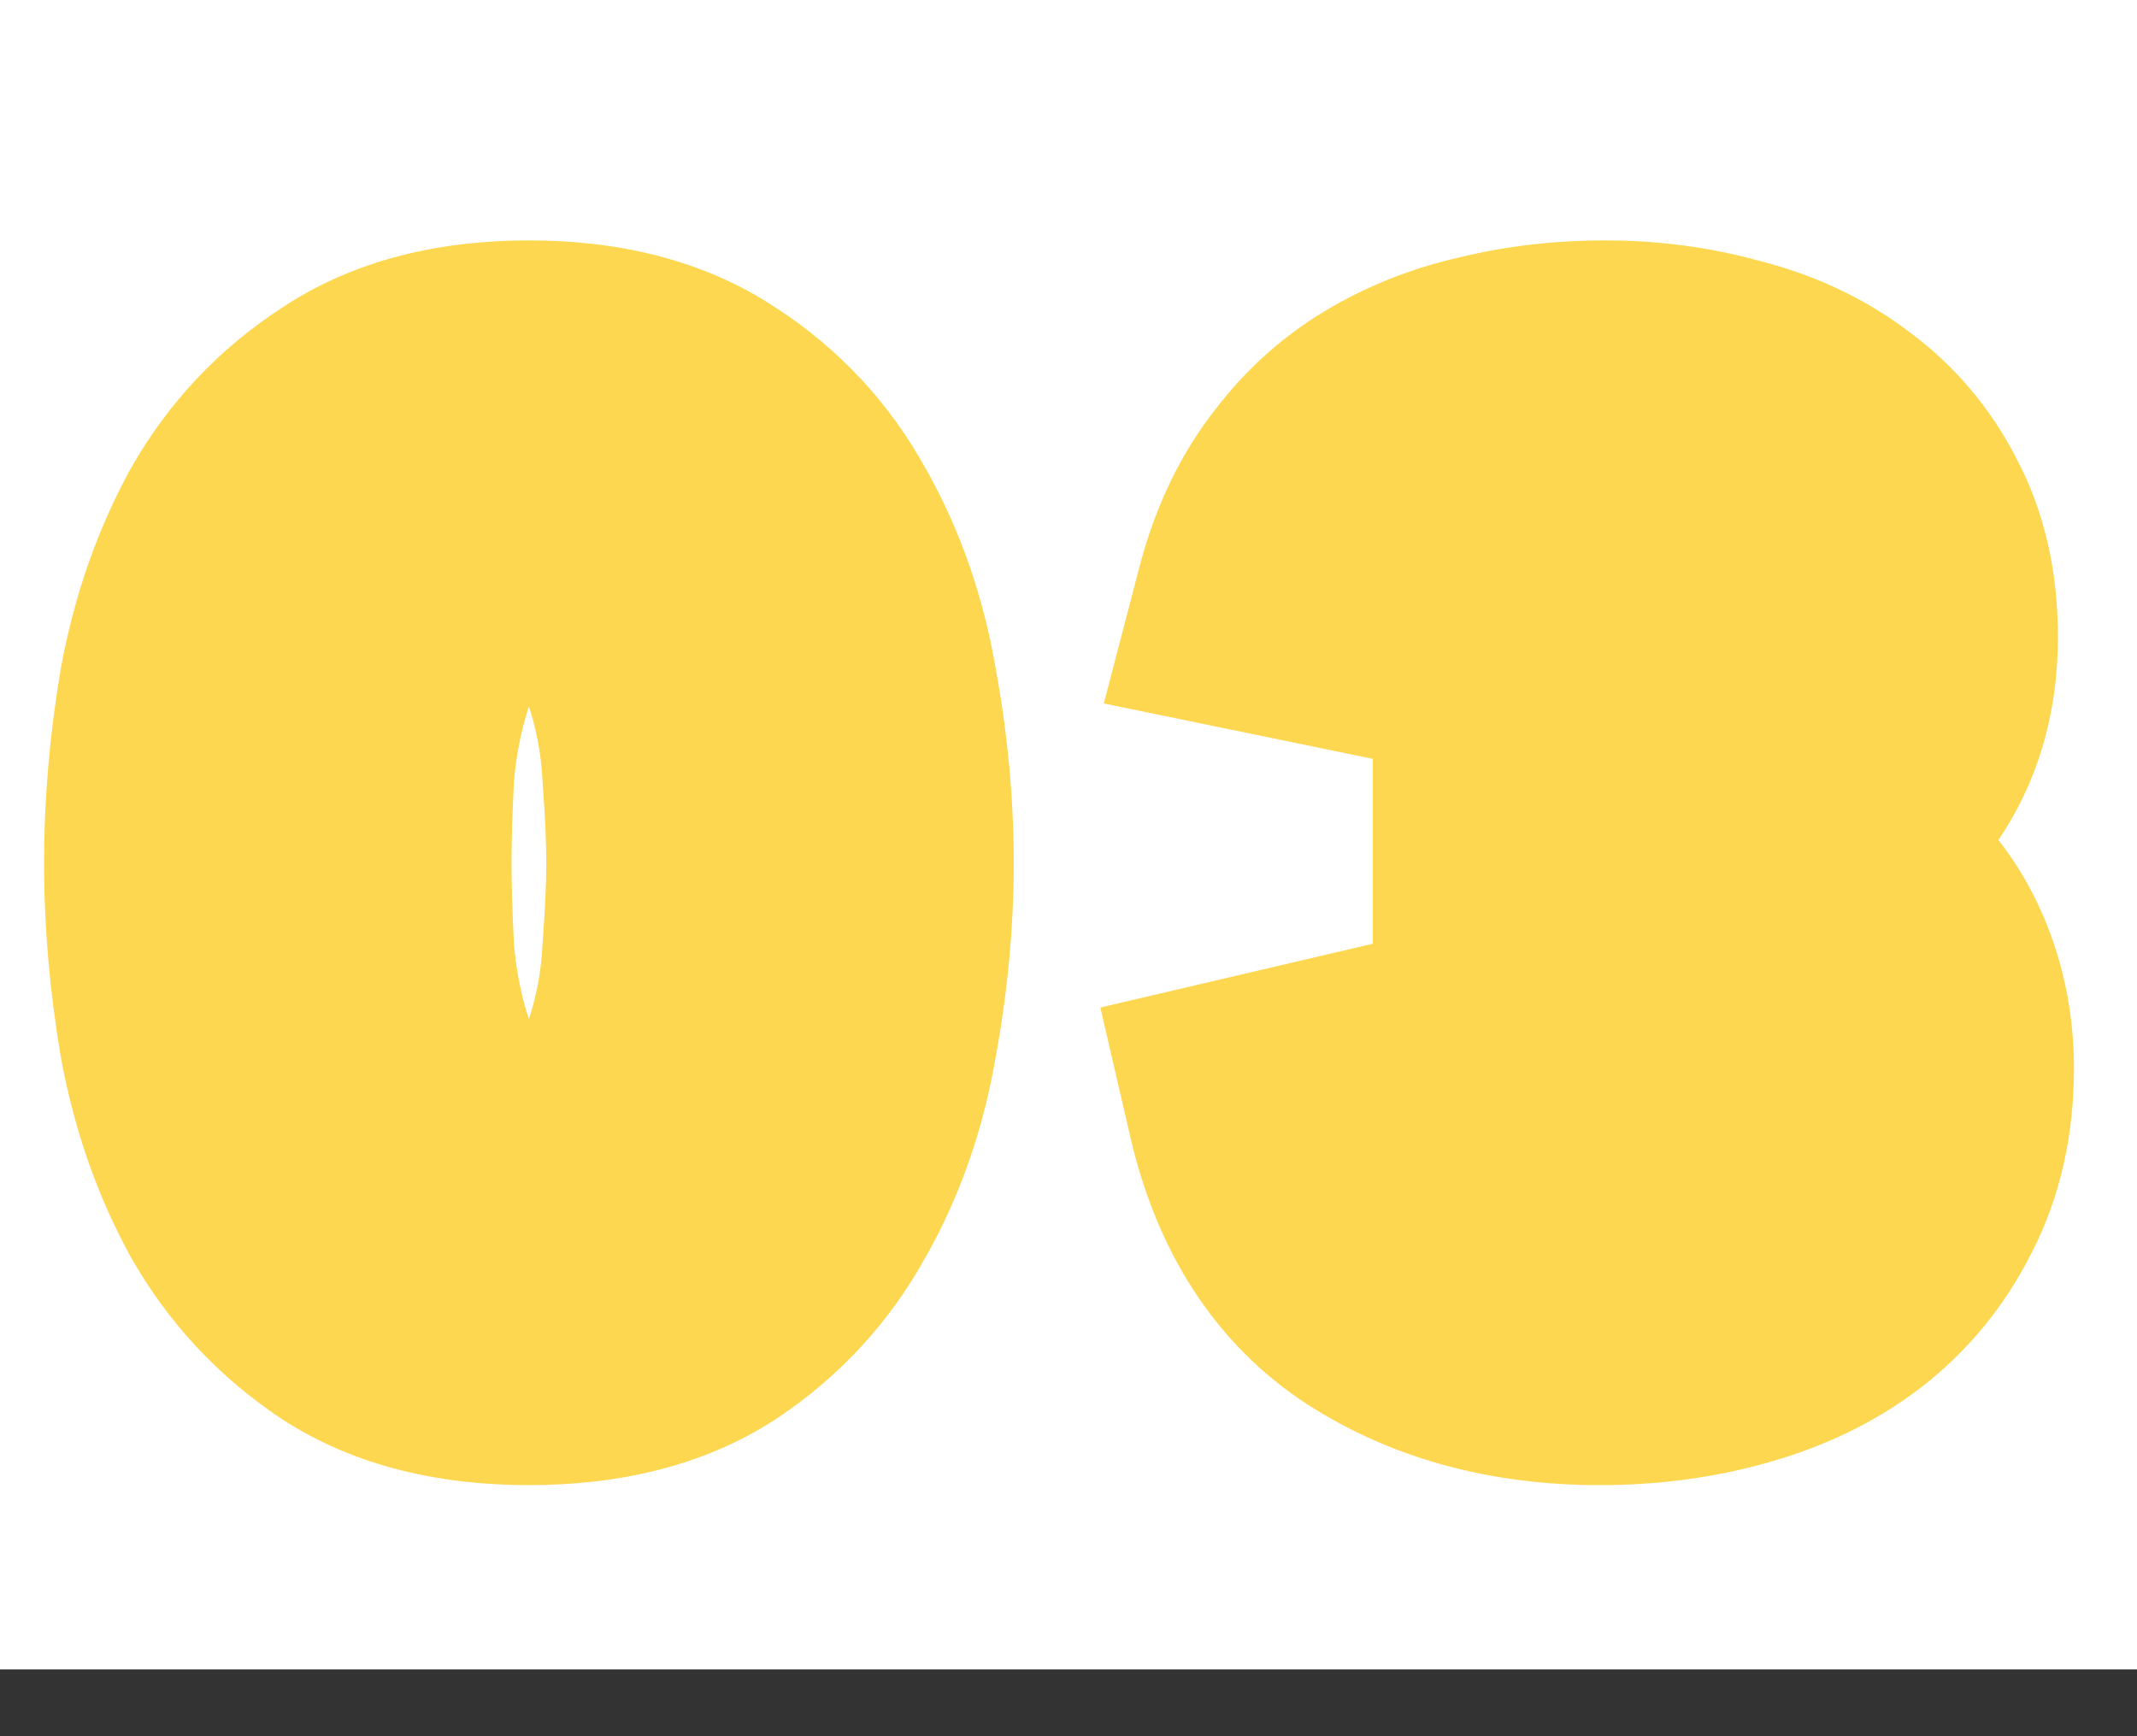 <svg width="32" height="26" viewBox="0 0 32 26" fill="none" xmlns="http://www.w3.org/2000/svg">
<rect x="0" y="0" width="32" height="26" fill="#333333" stroke="none"/>
<rect width="32" height="25" fill="white"/>
<mask id="path-1-outside-1_2001_1904" maskUnits="userSpaceOnUse" x="0" y="3" width="32" height="20" fill="black">
<rect fill="white" y="3" width="32" height="20"/>
<path d="M2.66 12.92C2.66 12.08 2.733 11.227 2.88 10.36C3.04 9.493 3.313 8.707 3.7 8C4.1 7.293 4.64 6.72 5.32 6.28C6 5.827 6.867 5.6 7.92 5.6C8.973 5.6 9.84 5.827 10.52 6.28C11.2 6.72 11.733 7.293 12.12 8C12.52 8.707 12.793 9.493 12.94 10.36C13.1 11.227 13.18 12.08 13.18 12.92C13.18 13.76 13.1 14.613 12.94 15.48C12.793 16.347 12.52 17.133 12.12 17.84C11.733 18.547 11.2 19.127 10.52 19.58C9.84 20.02 8.973 20.24 7.92 20.24C6.867 20.24 6 20.02 5.32 19.58C4.64 19.127 4.1 18.547 3.7 17.84C3.313 17.133 3.04 16.347 2.88 15.48C2.733 14.613 2.66 13.76 2.66 12.92ZM5.66 12.92C5.66 13.293 5.673 13.74 5.7 14.26C5.74 14.78 5.833 15.28 5.98 15.76C6.127 16.24 6.347 16.647 6.64 16.98C6.947 17.313 7.373 17.48 7.92 17.48C8.453 17.48 8.873 17.313 9.18 16.98C9.487 16.647 9.713 16.24 9.86 15.76C10.007 15.28 10.093 14.78 10.12 14.26C10.16 13.74 10.18 13.293 10.18 12.92C10.18 12.547 10.16 12.1 10.12 11.58C10.093 11.06 10.007 10.56 9.86 10.08C9.713 9.6 9.487 9.193 9.18 8.86C8.873 8.527 8.453 8.36 7.92 8.36C7.373 8.36 6.947 8.527 6.64 8.86C6.347 9.193 6.127 9.6 5.98 10.08C5.833 10.56 5.74 11.06 5.7 11.58C5.673 12.1 5.66 12.547 5.66 12.92ZM22.556 11.42H23.536C23.816 11.42 24.089 11.4 24.356 11.36C24.623 11.32 24.863 11.247 25.076 11.14C25.303 11.02 25.483 10.86 25.616 10.66C25.749 10.447 25.816 10.173 25.816 9.84C25.816 9.413 25.643 9.06 25.296 8.78C24.963 8.5 24.549 8.36 24.056 8.36C23.589 8.36 23.203 8.487 22.896 8.74C22.589 8.993 22.389 9.307 22.296 9.68L18.996 9C19.156 8.387 19.396 7.867 19.716 7.44C20.036 7 20.416 6.647 20.856 6.38C21.296 6.113 21.783 5.92 22.316 5.8C22.863 5.667 23.436 5.6 24.036 5.6C24.663 5.6 25.263 5.68 25.836 5.84C26.423 5.987 26.936 6.227 27.376 6.56C27.816 6.88 28.163 7.287 28.416 7.78C28.683 8.273 28.816 8.86 28.816 9.54C28.816 10.327 28.609 11 28.196 11.56C27.783 12.12 27.183 12.48 26.396 12.64V12.7C26.823 12.753 27.196 12.88 27.516 13.08C27.849 13.28 28.129 13.527 28.356 13.82C28.583 14.113 28.756 14.447 28.876 14.82C28.996 15.193 29.056 15.587 29.056 16C29.056 16.707 28.916 17.327 28.636 17.86C28.369 18.393 28.003 18.84 27.536 19.2C27.083 19.547 26.543 19.807 25.916 19.98C25.303 20.153 24.649 20.24 23.956 20.24C22.689 20.24 21.596 19.947 20.676 19.36C19.769 18.773 19.169 17.847 18.876 16.58L22.036 15.84C22.143 16.347 22.356 16.747 22.676 17.04C23.009 17.333 23.496 17.48 24.136 17.48C24.789 17.48 25.269 17.313 25.576 16.98C25.896 16.633 26.056 16.193 26.056 15.66C26.056 15.26 25.969 14.953 25.796 14.74C25.636 14.513 25.423 14.347 25.156 14.24C24.889 14.133 24.589 14.073 24.256 14.06C23.923 14.033 23.589 14.02 23.256 14.02H22.556V11.42Z"/>
</mask>
<path d="M2.66 12.92C2.66 12.08 2.733 11.227 2.88 10.36C3.04 9.493 3.313 8.707 3.7 8C4.1 7.293 4.64 6.72 5.32 6.28C6 5.827 6.867 5.6 7.92 5.6C8.973 5.6 9.84 5.827 10.52 6.28C11.2 6.72 11.733 7.293 12.12 8C12.52 8.707 12.793 9.493 12.94 10.36C13.1 11.227 13.18 12.08 13.18 12.92C13.18 13.76 13.1 14.613 12.94 15.48C12.793 16.347 12.52 17.133 12.12 17.84C11.733 18.547 11.2 19.127 10.52 19.58C9.84 20.02 8.973 20.24 7.92 20.24C6.867 20.24 6 20.02 5.32 19.58C4.64 19.127 4.1 18.547 3.7 17.84C3.313 17.133 3.04 16.347 2.88 15.48C2.733 14.613 2.66 13.76 2.66 12.92ZM5.66 12.92C5.66 13.293 5.673 13.74 5.7 14.26C5.74 14.78 5.833 15.28 5.98 15.76C6.127 16.24 6.347 16.647 6.64 16.98C6.947 17.313 7.373 17.48 7.92 17.48C8.453 17.48 8.873 17.313 9.18 16.98C9.487 16.647 9.713 16.24 9.86 15.76C10.007 15.28 10.093 14.78 10.12 14.26C10.16 13.74 10.18 13.293 10.18 12.92C10.18 12.547 10.16 12.1 10.12 11.58C10.093 11.06 10.007 10.56 9.86 10.08C9.713 9.6 9.487 9.193 9.18 8.86C8.873 8.527 8.453 8.36 7.92 8.36C7.373 8.36 6.947 8.527 6.64 8.86C6.347 9.193 6.127 9.6 5.98 10.08C5.833 10.56 5.74 11.06 5.7 11.58C5.673 12.1 5.66 12.547 5.66 12.92ZM22.556 11.42H23.536C23.816 11.42 24.089 11.4 24.356 11.36C24.623 11.32 24.863 11.247 25.076 11.14C25.303 11.02 25.483 10.86 25.616 10.66C25.749 10.447 25.816 10.173 25.816 9.84C25.816 9.413 25.643 9.06 25.296 8.78C24.963 8.5 24.549 8.36 24.056 8.36C23.589 8.36 23.203 8.487 22.896 8.74C22.589 8.993 22.389 9.307 22.296 9.68L18.996 9C19.156 8.387 19.396 7.867 19.716 7.44C20.036 7 20.416 6.647 20.856 6.38C21.296 6.113 21.783 5.92 22.316 5.8C22.863 5.667 23.436 5.6 24.036 5.6C24.663 5.6 25.263 5.68 25.836 5.84C26.423 5.987 26.936 6.227 27.376 6.56C27.816 6.88 28.163 7.287 28.416 7.78C28.683 8.273 28.816 8.86 28.816 9.54C28.816 10.327 28.609 11 28.196 11.56C27.783 12.12 27.183 12.48 26.396 12.64V12.7C26.823 12.753 27.196 12.88 27.516 13.08C27.849 13.28 28.129 13.527 28.356 13.82C28.583 14.113 28.756 14.447 28.876 14.82C28.996 15.193 29.056 15.587 29.056 16C29.056 16.707 28.916 17.327 28.636 17.86C28.369 18.393 28.003 18.84 27.536 19.2C27.083 19.547 26.543 19.807 25.916 19.98C25.303 20.153 24.649 20.24 23.956 20.24C22.689 20.24 21.596 19.947 20.676 19.36C19.769 18.773 19.169 17.847 18.876 16.58L22.036 15.84C22.143 16.347 22.356 16.747 22.676 17.04C23.009 17.333 23.496 17.48 24.136 17.48C24.789 17.48 25.269 17.313 25.576 16.98C25.896 16.633 26.056 16.193 26.056 15.66C26.056 15.26 25.969 14.953 25.796 14.74C25.636 14.513 25.423 14.347 25.156 14.24C24.889 14.133 24.589 14.073 24.256 14.06C23.923 14.033 23.589 14.02 23.256 14.02H22.556V11.42Z" fill="white"/>
<path d="M2.88 10.36L0.913 9.997L0.911 10.012L0.908 10.026L2.88 10.36ZM3.7 8L1.959 7.015L1.952 7.027L1.945 7.04L3.7 8ZM5.32 6.28L6.407 7.959L6.418 7.952L6.429 7.944L5.32 6.28ZM10.52 6.28L9.411 7.944L9.422 7.952L9.434 7.959L10.52 6.28ZM12.12 8L10.366 8.96L10.372 8.973L10.38 8.985L12.12 8ZM12.94 10.36L10.968 10.694L10.97 10.708L10.973 10.723L12.94 10.36ZM12.94 15.48L10.973 15.117L10.97 15.132L10.968 15.146L12.94 15.48ZM12.12 17.84L10.38 16.855L10.372 16.867L10.366 16.88L12.12 17.84ZM10.52 19.58L11.607 21.259L11.618 21.252L11.629 21.244L10.52 19.58ZM5.32 19.58L4.211 21.244L4.222 21.252L4.234 21.259L5.32 19.58ZM3.7 17.84L1.945 18.8L1.952 18.813L1.959 18.825L3.7 17.84ZM2.88 15.48L0.908 15.814L0.911 15.828L0.913 15.843L2.88 15.48ZM5.7 14.26L3.703 14.362L3.704 14.388L3.706 14.413L5.7 14.26ZM5.98 15.76L7.893 15.176V15.176L5.98 15.76ZM6.64 16.98L5.139 18.301L5.153 18.318L5.168 18.334L6.64 16.98ZM9.86 15.76L7.947 15.176L7.947 15.176L9.86 15.76ZM10.12 14.26L8.126 14.107L8.124 14.132L8.123 14.158L10.12 14.26ZM10.12 11.58L8.123 11.682L8.124 11.708L8.126 11.733L10.12 11.58ZM9.86 10.08L7.947 10.664L7.947 10.664L9.86 10.08ZM9.18 8.86L10.652 7.506L10.652 7.506L9.18 8.86ZM6.64 8.86L5.168 7.506L5.153 7.522L5.139 7.539L6.64 8.86ZM5.98 10.08L7.893 10.664L5.98 10.08ZM5.7 11.58L3.706 11.427L3.704 11.452L3.703 11.478L5.7 11.58ZM4.66 12.92C4.66 12.197 4.723 11.455 4.852 10.694L0.908 10.026C0.744 10.998 0.66 11.963 0.66 12.92H4.66ZM4.847 10.723C4.972 10.046 5.179 9.464 5.455 8.96L1.945 7.04C1.448 7.95 1.108 8.941 0.913 9.997L4.847 10.723ZM5.441 8.985C5.682 8.558 5.998 8.223 6.407 7.959L4.234 4.601C3.282 5.217 2.518 6.028 1.959 7.015L5.441 8.985ZM6.429 7.944C6.698 7.765 7.148 7.6 7.92 7.6V3.6C6.585 3.6 5.302 3.888 4.211 4.616L6.429 7.944ZM7.92 7.6C8.692 7.6 9.142 7.765 9.411 7.944L11.629 4.616C10.538 3.888 9.255 3.6 7.92 3.6V7.6ZM9.434 7.959C9.836 8.22 10.139 8.546 10.366 8.96L13.874 7.04C13.328 6.04 12.564 5.22 11.607 4.601L9.434 7.959ZM10.38 8.985C10.656 9.474 10.857 10.037 10.968 10.694L14.912 10.026C14.73 8.95 14.384 7.94 13.861 7.015L10.38 8.985ZM10.973 10.723C11.112 11.476 11.18 12.208 11.18 12.92H15.18C15.18 11.952 15.088 10.977 14.907 9.997L10.973 10.723ZM11.18 12.92C11.18 13.632 11.112 14.364 10.973 15.117L14.907 15.843C15.088 14.863 15.18 13.888 15.18 12.92H11.18ZM10.968 15.146C10.857 15.803 10.656 16.366 10.38 16.855L13.861 18.825C14.384 17.9 14.73 16.89 14.912 15.814L10.968 15.146ZM10.366 16.88C10.136 17.299 9.826 17.639 9.411 17.916L11.629 21.244C12.574 20.614 13.331 19.794 13.874 18.8L10.366 16.88ZM9.434 17.901C9.161 18.077 8.702 18.24 7.92 18.24V22.24C9.245 22.24 10.519 21.963 11.607 21.259L9.434 17.901ZM7.92 18.24C7.138 18.24 6.679 18.077 6.407 17.901L4.234 21.259C5.321 21.963 6.595 22.24 7.92 22.24V18.24ZM6.429 17.916C6.008 17.635 5.685 17.287 5.441 16.855L1.959 18.825C2.515 19.806 3.272 20.618 4.211 21.244L6.429 17.916ZM5.455 16.88C5.179 16.376 4.972 15.794 4.847 15.117L0.913 15.843C1.108 16.899 1.448 17.89 1.945 18.8L5.455 16.88ZM4.852 15.146C4.723 14.385 4.66 13.643 4.66 12.92H0.66C0.66 13.877 0.744 14.842 0.908 15.814L4.852 15.146ZM3.66 12.92C3.66 13.338 3.675 13.82 3.703 14.362L7.697 14.158C7.672 13.659 7.66 13.249 7.66 12.92H3.66ZM3.706 14.413C3.757 15.074 3.876 15.719 4.067 16.344L7.893 15.176C7.791 14.841 7.723 14.486 7.694 14.107L3.706 14.413ZM4.067 16.344C4.286 17.061 4.634 17.728 5.139 18.301L8.141 15.659C8.059 15.565 7.967 15.419 7.893 15.176L4.067 16.344ZM5.168 18.334C5.931 19.163 6.939 19.48 7.92 19.48V15.48C7.849 15.48 7.859 15.469 7.918 15.492C7.947 15.504 7.982 15.521 8.019 15.546C8.056 15.572 8.087 15.599 8.112 15.626L5.168 18.334ZM7.92 19.48C8.904 19.48 9.899 19.153 10.652 18.334L7.708 15.626C7.73 15.602 7.759 15.576 7.795 15.551C7.831 15.527 7.866 15.508 7.897 15.496C7.96 15.471 7.979 15.48 7.92 15.48V19.48ZM10.652 18.334C11.182 17.758 11.548 17.079 11.773 16.344L7.947 15.176C7.879 15.4 7.791 15.536 7.708 15.626L10.652 18.334ZM11.773 16.344C11.969 15.702 12.083 15.04 12.117 14.362L8.123 14.158C8.104 14.52 8.044 14.858 7.947 15.176L11.773 16.344ZM12.114 14.413C12.157 13.861 12.18 13.36 12.18 12.92H8.18C8.18 13.227 8.163 13.619 8.126 14.107L12.114 14.413ZM12.18 12.92C12.18 12.48 12.157 11.979 12.114 11.427L8.126 11.733C8.163 12.221 8.18 12.613 8.18 12.92H12.18ZM12.117 11.478C12.083 10.8 11.969 10.138 11.773 9.496L7.947 10.664C8.044 10.982 8.104 11.32 8.123 11.682L12.117 11.478ZM11.773 9.496C11.548 8.761 11.182 8.082 10.652 7.506L7.708 10.214C7.791 10.304 7.879 10.44 7.947 10.664L11.773 9.496ZM10.652 7.506C9.899 6.687 8.904 6.36 7.92 6.36V10.36C7.979 10.36 7.96 10.369 7.897 10.344C7.866 10.332 7.831 10.313 7.795 10.289C7.759 10.264 7.73 10.238 7.708 10.214L10.652 7.506ZM7.92 6.36C6.939 6.36 5.931 6.677 5.168 7.506L8.112 10.214C8.087 10.241 8.056 10.268 8.019 10.294C7.982 10.319 7.947 10.336 7.918 10.348C7.859 10.371 7.849 10.36 7.92 10.36V6.36ZM5.139 7.539C4.634 8.112 4.286 8.779 4.067 9.496L7.893 10.664C7.967 10.421 8.059 10.275 8.141 10.181L5.139 7.539ZM4.067 9.496C3.876 10.121 3.757 10.766 3.706 11.427L7.694 11.733C7.723 11.354 7.791 10.999 7.893 10.664L4.067 9.496ZM3.703 11.478C3.675 12.02 3.66 12.502 3.66 12.92H7.66C7.66 12.591 7.672 12.181 7.697 11.682L3.703 11.478ZM22.556 11.42V9.42H20.556V11.42H22.556ZM24.356 11.36L24.653 13.338H24.653L24.356 11.36ZM25.076 11.14L25.97 12.929L25.991 12.918L26.012 12.908L25.076 11.14ZM25.616 10.66L27.28 11.769L27.296 11.745L27.312 11.72L25.616 10.66ZM25.296 8.78L24.01 10.311L24.024 10.324L24.039 10.336L25.296 8.78ZM22.296 9.68L21.892 11.639L23.771 12.026L24.236 10.165L22.296 9.68ZM18.996 9L17.061 8.495L16.529 10.534L18.592 10.959L18.996 9ZM19.716 7.44L21.316 8.64L21.325 8.628L21.333 8.616L19.716 7.44ZM20.856 6.38L19.819 4.67L19.819 4.67L20.856 6.38ZM22.316 5.8L22.755 7.751L22.772 7.747L22.79 7.743L22.316 5.8ZM25.836 5.84L25.298 7.766L25.325 7.774L25.351 7.78L25.836 5.84ZM27.376 6.56L26.168 8.154L26.184 8.166L26.2 8.177L27.376 6.56ZM28.416 7.78L26.637 8.694L26.646 8.712L26.657 8.731L28.416 7.78ZM28.196 11.56L26.587 10.372L28.196 11.56ZM26.396 12.64L25.997 10.68L24.396 11.006V12.64H26.396ZM26.396 12.7H24.396V14.466L26.148 14.685L26.396 12.7ZM27.516 13.08L26.456 14.776L26.471 14.786L26.487 14.795L27.516 13.08ZM28.356 13.82L29.939 12.597L29.939 12.597L28.356 13.82ZM28.876 14.82L26.972 15.432L28.876 14.82ZM28.636 17.86L26.865 16.93L26.856 16.948L26.847 16.966L28.636 17.86ZM27.536 19.2L28.751 20.789L28.758 20.784L27.536 19.2ZM25.916 19.98L25.383 18.052L25.372 18.055L25.916 19.98ZM20.676 19.36L19.589 21.039L19.601 21.046L20.676 19.36ZM18.876 16.58L18.42 14.633L16.477 15.088L16.927 17.031L18.876 16.58ZM22.036 15.84L23.993 15.428L23.572 13.426L21.58 13.893L22.036 15.84ZM22.676 17.04L21.325 18.514L21.339 18.528L21.355 18.541L22.676 17.04ZM25.576 16.98L24.106 15.623L24.104 15.626L25.576 16.98ZM25.796 14.74L24.162 15.893L24.201 15.949L24.244 16.001L25.796 14.74ZM25.156 14.24L25.899 12.383L25.899 12.383L25.156 14.24ZM24.256 14.06L24.096 16.054L24.136 16.057L24.176 16.058L24.256 14.06ZM22.556 14.02H20.556V16.02H22.556V14.02ZM22.556 13.42H23.536V9.42H22.556V13.42ZM23.536 13.42C23.912 13.42 24.284 13.393 24.653 13.338L24.059 9.382C23.895 9.407 23.72 9.42 23.536 9.42V13.42ZM24.653 13.338C25.101 13.271 25.546 13.141 25.97 12.929L24.181 9.351C24.179 9.352 24.145 9.369 24.059 9.382L24.653 13.338ZM26.012 12.908C26.512 12.643 26.95 12.264 27.28 11.769L23.952 9.551C23.98 9.508 24.015 9.469 24.052 9.435C24.089 9.402 24.121 9.382 24.14 9.372L26.012 12.908ZM27.312 11.72C27.699 11.101 27.816 10.429 27.816 9.84H23.816C23.816 9.917 23.8 9.792 23.92 9.6L27.312 11.72ZM27.816 9.84C27.816 8.779 27.345 7.864 26.553 7.224L24.039 10.336C24.016 10.317 23.948 10.253 23.89 10.136C23.831 10.016 23.816 9.906 23.816 9.84H27.816ZM26.582 7.249C25.841 6.626 24.953 6.36 24.056 6.36V10.36C24.113 10.36 24.119 10.368 24.094 10.359C24.082 10.355 24.067 10.349 24.05 10.339C24.034 10.33 24.02 10.32 24.01 10.311L26.582 7.249ZM24.056 6.36C23.209 6.36 22.347 6.599 21.622 7.198L24.17 10.282C24.15 10.298 24.127 10.314 24.102 10.328C24.078 10.341 24.056 10.35 24.039 10.356C24.004 10.367 24.004 10.36 24.056 10.36V6.36ZM21.622 7.198C20.998 7.714 20.556 8.392 20.356 9.195L24.236 10.165C24.232 10.18 24.222 10.209 24.202 10.241C24.182 10.272 24.166 10.285 24.17 10.282L21.622 7.198ZM22.7 7.721L19.4 7.041L18.592 10.959L21.892 11.639L22.7 7.721ZM20.931 9.505C21.038 9.096 21.178 8.824 21.316 8.64L18.116 6.24C17.614 6.91 17.274 7.677 17.061 8.495L20.931 9.505ZM21.333 8.616C21.506 8.379 21.693 8.212 21.892 8.09L19.819 4.67C19.139 5.082 18.566 5.621 18.099 6.264L21.333 8.616ZM21.892 8.09C22.136 7.943 22.419 7.827 22.755 7.751L21.877 3.849C21.146 4.013 20.456 4.284 19.819 4.67L21.892 8.09ZM22.79 7.743C23.172 7.65 23.585 7.6 24.036 7.6V3.6C23.287 3.6 22.554 3.683 21.842 3.857L22.79 7.743ZM24.036 7.6C24.491 7.6 24.909 7.658 25.298 7.766L26.373 3.914C25.616 3.702 24.835 3.6 24.036 3.6V7.6ZM25.351 7.78C25.701 7.868 25.963 7.999 26.168 8.154L28.584 4.966C27.909 4.455 27.144 4.106 26.321 3.9L25.351 7.78ZM26.2 8.177C26.381 8.31 26.524 8.473 26.637 8.694L30.195 6.866C29.802 6.1 29.251 5.45 28.552 4.943L26.2 8.177ZM26.657 8.731C26.735 8.876 26.816 9.122 26.816 9.54H30.816C30.816 8.598 30.63 7.67 30.175 6.829L26.657 8.731ZM26.816 9.54C26.816 9.957 26.714 10.2 26.587 10.372L29.805 12.748C30.505 11.8 30.816 10.696 30.816 9.54H26.816ZM26.587 10.372C26.512 10.473 26.378 10.603 25.997 10.68L26.795 14.6C27.987 14.357 29.053 13.767 29.805 12.748L26.587 10.372ZM24.396 12.64V12.7H28.396V12.64H24.396ZM26.148 14.685C26.326 14.707 26.415 14.75 26.456 14.776L28.576 11.384C27.977 11.01 27.319 10.8 26.644 10.715L26.148 14.685ZM26.487 14.795C26.617 14.873 26.706 14.956 26.773 15.043L29.939 12.597C29.552 12.097 29.081 11.687 28.545 11.365L26.487 14.795ZM26.773 15.043C26.85 15.142 26.919 15.267 26.972 15.432L30.78 14.208C30.593 13.627 30.315 13.084 29.939 12.597L26.773 15.043ZM26.972 15.432C27.025 15.597 27.056 15.783 27.056 16H31.056C31.056 15.39 30.967 14.79 30.78 14.208L26.972 15.432ZM27.056 16C27.056 16.439 26.971 16.73 26.865 16.93L30.407 18.79C30.861 17.924 31.056 16.974 31.056 16H27.056ZM26.847 16.966C26.713 17.233 26.54 17.443 26.314 17.616L28.758 20.784C29.466 20.237 30.025 19.554 30.425 18.754L26.847 16.966ZM26.321 17.611C26.098 17.782 25.797 17.938 25.383 18.052L26.449 21.908C27.288 21.675 28.068 21.311 28.751 20.789L26.321 17.611ZM25.372 18.055C24.951 18.174 24.481 18.24 23.956 18.24V22.24C24.817 22.24 25.655 22.132 26.46 21.905L25.372 18.055ZM23.956 18.24C23.008 18.24 22.301 18.024 21.751 17.674L19.601 21.046C20.891 21.869 22.371 22.24 23.956 22.24V18.24ZM21.762 17.681C21.378 17.432 21.026 17 20.824 16.129L16.927 17.031C17.312 18.694 18.161 20.115 19.589 21.039L21.762 17.681ZM19.332 18.527L22.492 17.787L21.58 13.893L18.42 14.633L19.332 18.527ZM20.079 16.252C20.255 17.087 20.641 17.888 21.325 18.514L24.027 15.566C24.042 15.579 24.046 15.588 24.041 15.579C24.034 15.567 24.013 15.522 23.993 15.428L20.079 16.252ZM21.355 18.541C22.186 19.273 23.221 19.48 24.136 19.48V15.48C23.963 15.48 23.883 15.46 23.868 15.455C23.862 15.453 23.875 15.457 23.9 15.47C23.926 15.484 23.96 15.506 23.997 15.539L21.355 18.541ZM24.136 19.48C25.097 19.48 26.22 19.234 27.048 18.334L24.104 15.626C24.149 15.577 24.196 15.539 24.241 15.511C24.284 15.483 24.317 15.47 24.33 15.466C24.342 15.461 24.335 15.465 24.302 15.47C24.269 15.475 24.215 15.48 24.136 15.48V19.48ZM27.046 18.337C27.752 17.572 28.056 16.625 28.056 15.66H24.056C24.056 15.726 24.046 15.734 24.056 15.707C24.061 15.694 24.068 15.678 24.079 15.661C24.089 15.644 24.099 15.631 24.106 15.623L27.046 18.337ZM28.056 15.66C28.056 15.004 27.918 14.18 27.348 13.479L24.244 16.001C24.134 15.866 24.085 15.741 24.066 15.674C24.049 15.612 24.056 15.599 24.056 15.66H28.056ZM27.43 13.587C27.039 13.033 26.511 12.628 25.899 12.383L24.413 16.097C24.382 16.084 24.335 16.061 24.285 16.021C24.233 15.981 24.192 15.936 24.162 15.893L27.43 13.587ZM25.899 12.383C25.39 12.179 24.861 12.083 24.336 12.062L24.176 16.058C24.318 16.064 24.389 16.087 24.413 16.097L25.899 12.383ZM24.415 12.066C24.029 12.036 23.643 12.02 23.256 12.02V16.02C23.536 16.02 23.816 16.031 24.096 16.054L24.415 12.066ZM23.256 12.02H22.556V16.02H23.256V12.02ZM24.556 14.02V11.42H20.556V14.02H24.556Z" fill="#FDD750" mask="url(#path-1-outside-1_2001_1904)"/>
</svg>
